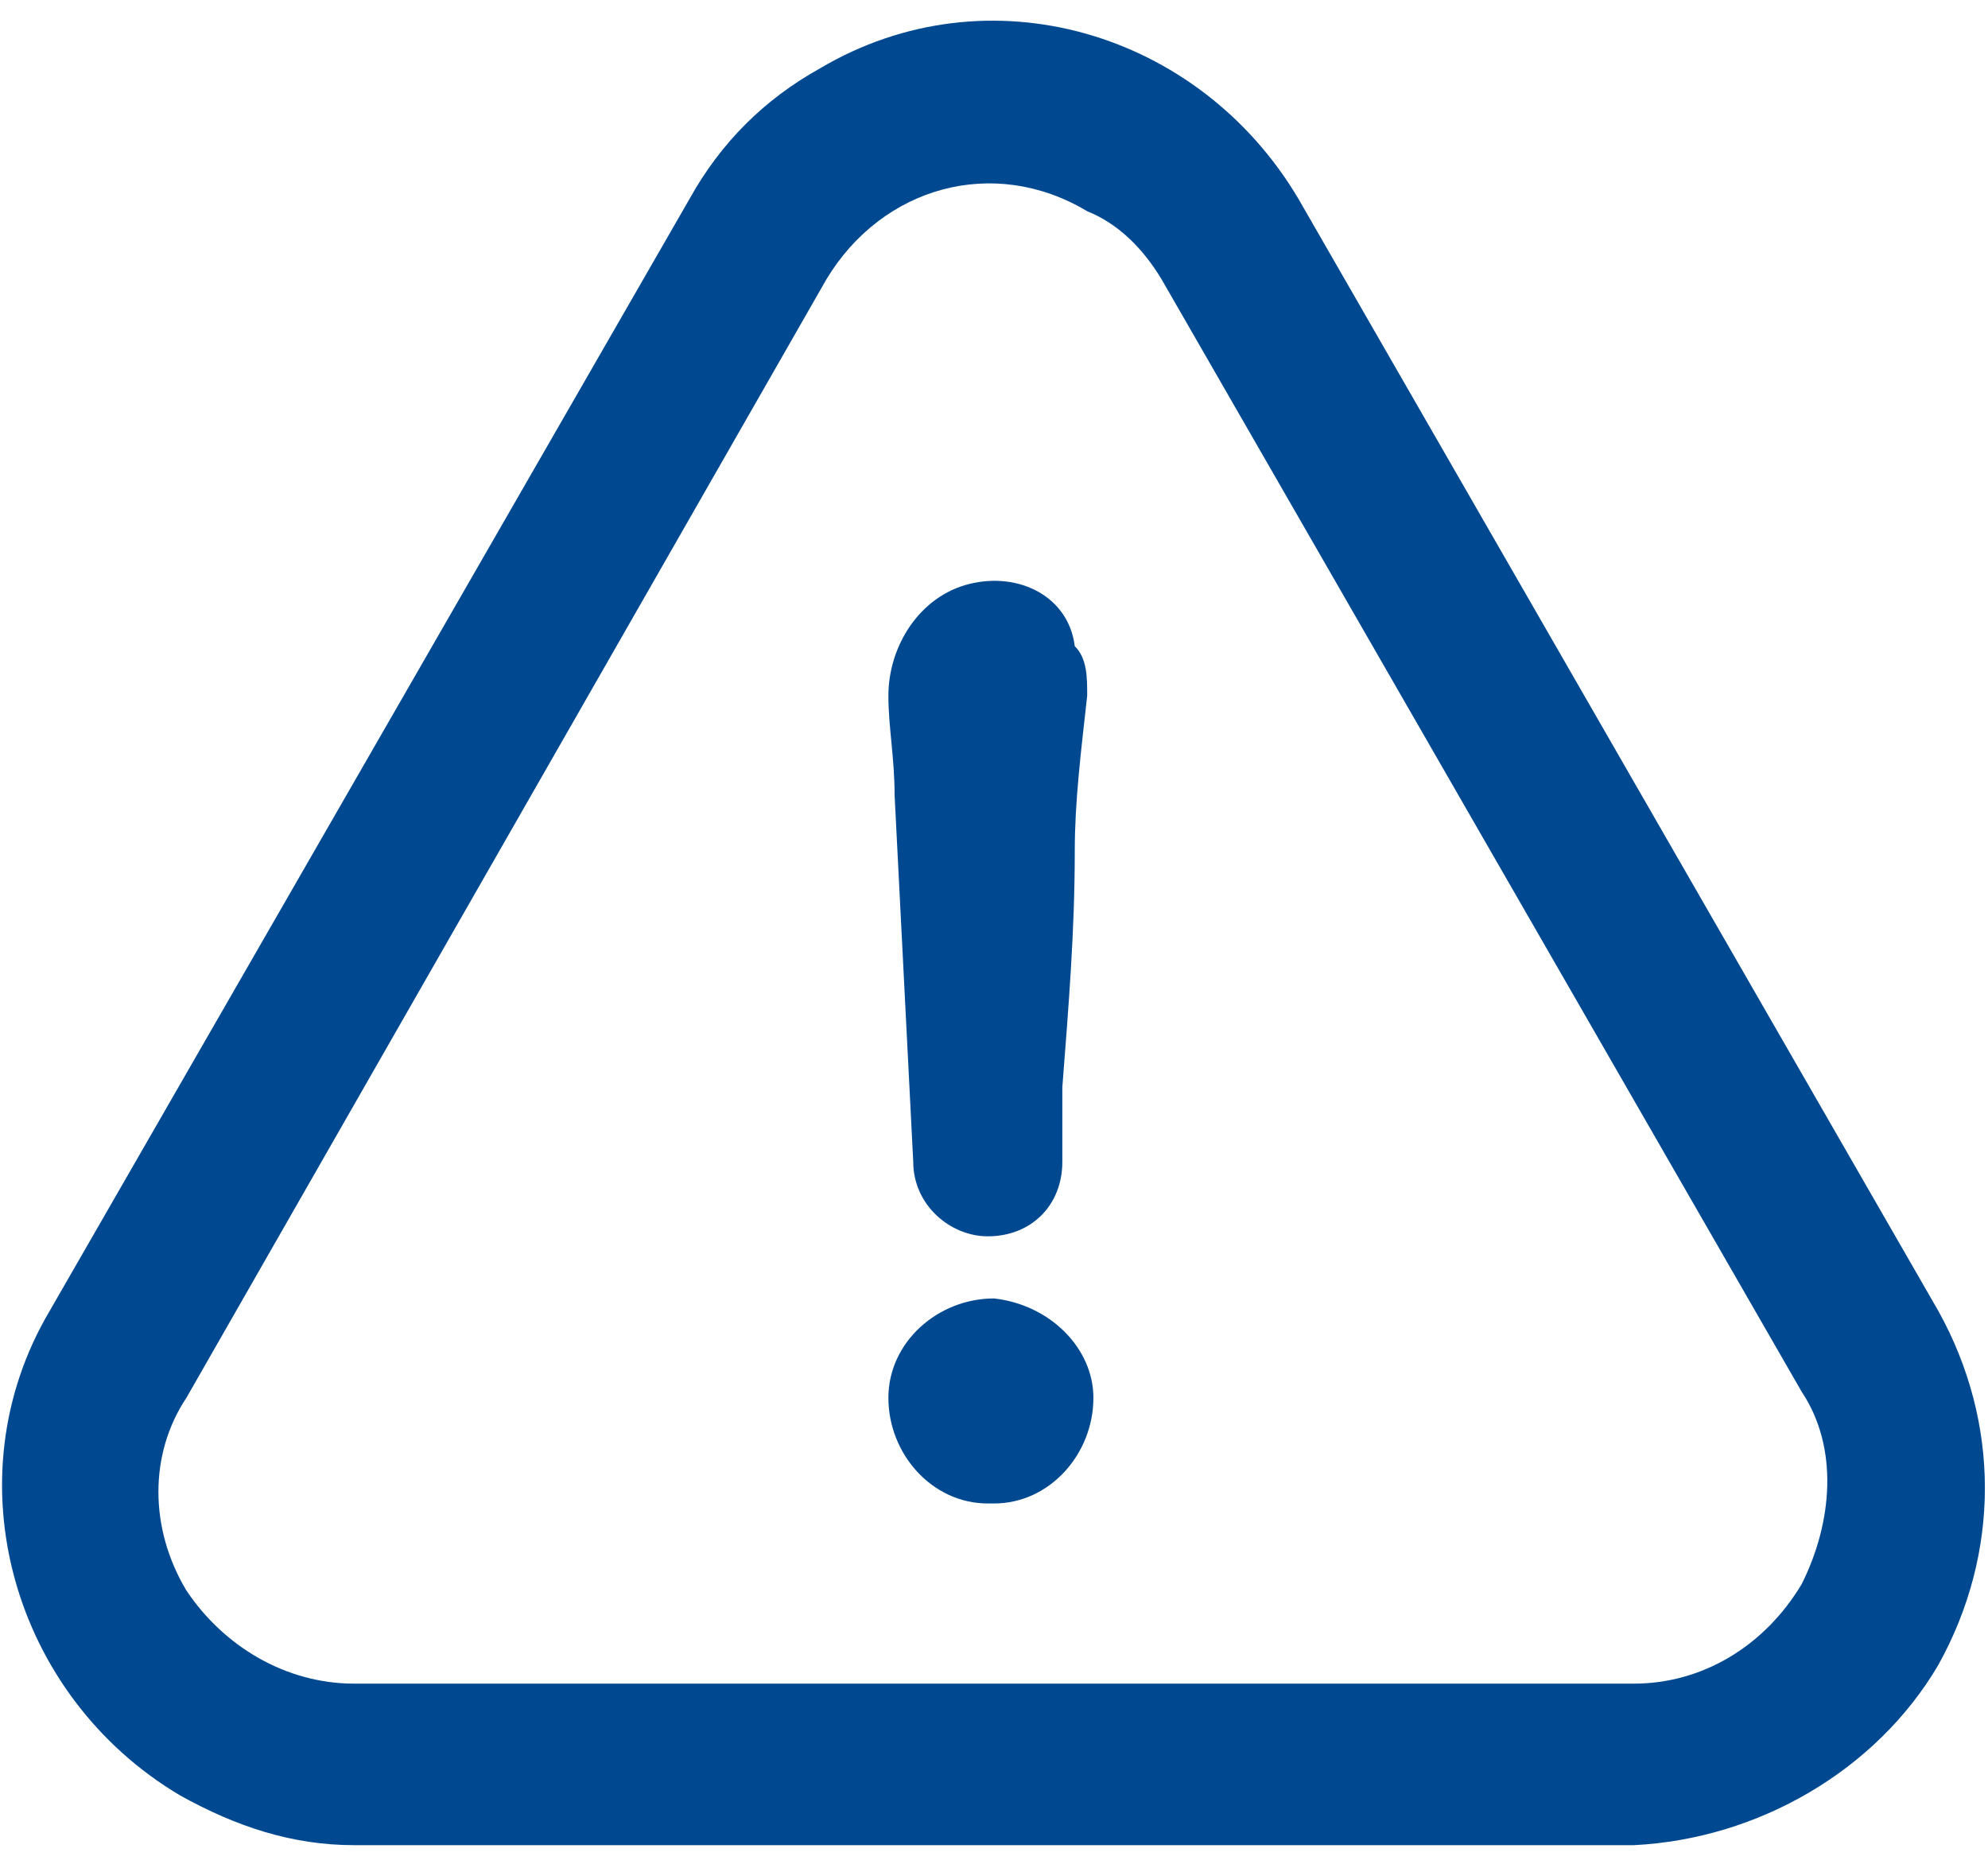 <?xml version="1.0" encoding="utf-8"?>
<!-- Generator: Adobe Illustrator 23.1.1, SVG Export Plug-In . SVG Version: 6.00 Build 0)  -->
<svg version="1.1" id="Layer_1" xmlns="http://www.w3.org/2000/svg" xmlns:xlink="http://www.w3.org/1999/xlink" x="0px" y="0px"
	 viewBox="0 0 32 30" style="enable-background:new 0 0 32 30;" xml:space="preserve">
<style type="text/css">
	.st0{fill:#004991;}
</style>
<g id="warning_1_" transform="translate(0 -20.882)">
	<g id="Group_5268_1_" transform="translate(0 20.882)">
		<path id="Path_9081_1_" class="st0" d="M16,20.9c-0.9,0-1.7,0.7-1.7,1.6s0.7,1.7,1.6,1.7H16c0.9,0,1.6-0.8,1.6-1.7
			C17.6,21.7,16.9,21,16,20.9z"/>
		<path id="Path_9082_1_" class="st0" d="M31.2,26.8c1-1.8,1-3.9,0-5.7L20.9,3.2c-1.6-2.7-5-3.7-7.7-2.1c-0.9,0.5-1.6,1.2-2.1,2.1
			L0.8,21.1c-1.6,2.7-0.6,6.2,2.1,7.8c0.9,0.5,1.8,0.8,2.8,0.8h20.6C28.3,29.6,30.2,28.5,31.2,26.8z M29,25.5
			c-0.6,1-1.6,1.6-2.7,1.6H5.7c-1.1,0-2.1-0.6-2.7-1.5c-0.6-1-0.6-2.2,0-3.1l10.3-18c0.9-1.5,2.7-2,4.2-1.1C18,3.6,18.4,4,18.7,4.5
			L29,22.4C29.6,23.3,29.5,24.5,29,25.5L29,25.5z"/>
		<path id="Path_9083_1_" class="st0" d="M15.6,9.4c-0.8,0.2-1.3,1-1.3,1.8c0,0.5,0.1,1,0.1,1.6c0.1,2,0.2,3.9,0.3,5.9
			c0,0.7,0.6,1.2,1.2,1.2c0.7,0,1.2-0.5,1.2-1.2c0-0.4,0-0.8,0-1.2c0.1-1.3,0.2-2.5,0.2-3.8c0-0.8,0.1-1.6,0.2-2.5
			c0-0.3,0-0.6-0.2-0.8C17.2,9.6,16.4,9.2,15.6,9.4z"/>
	</g>
</g>
</svg>
